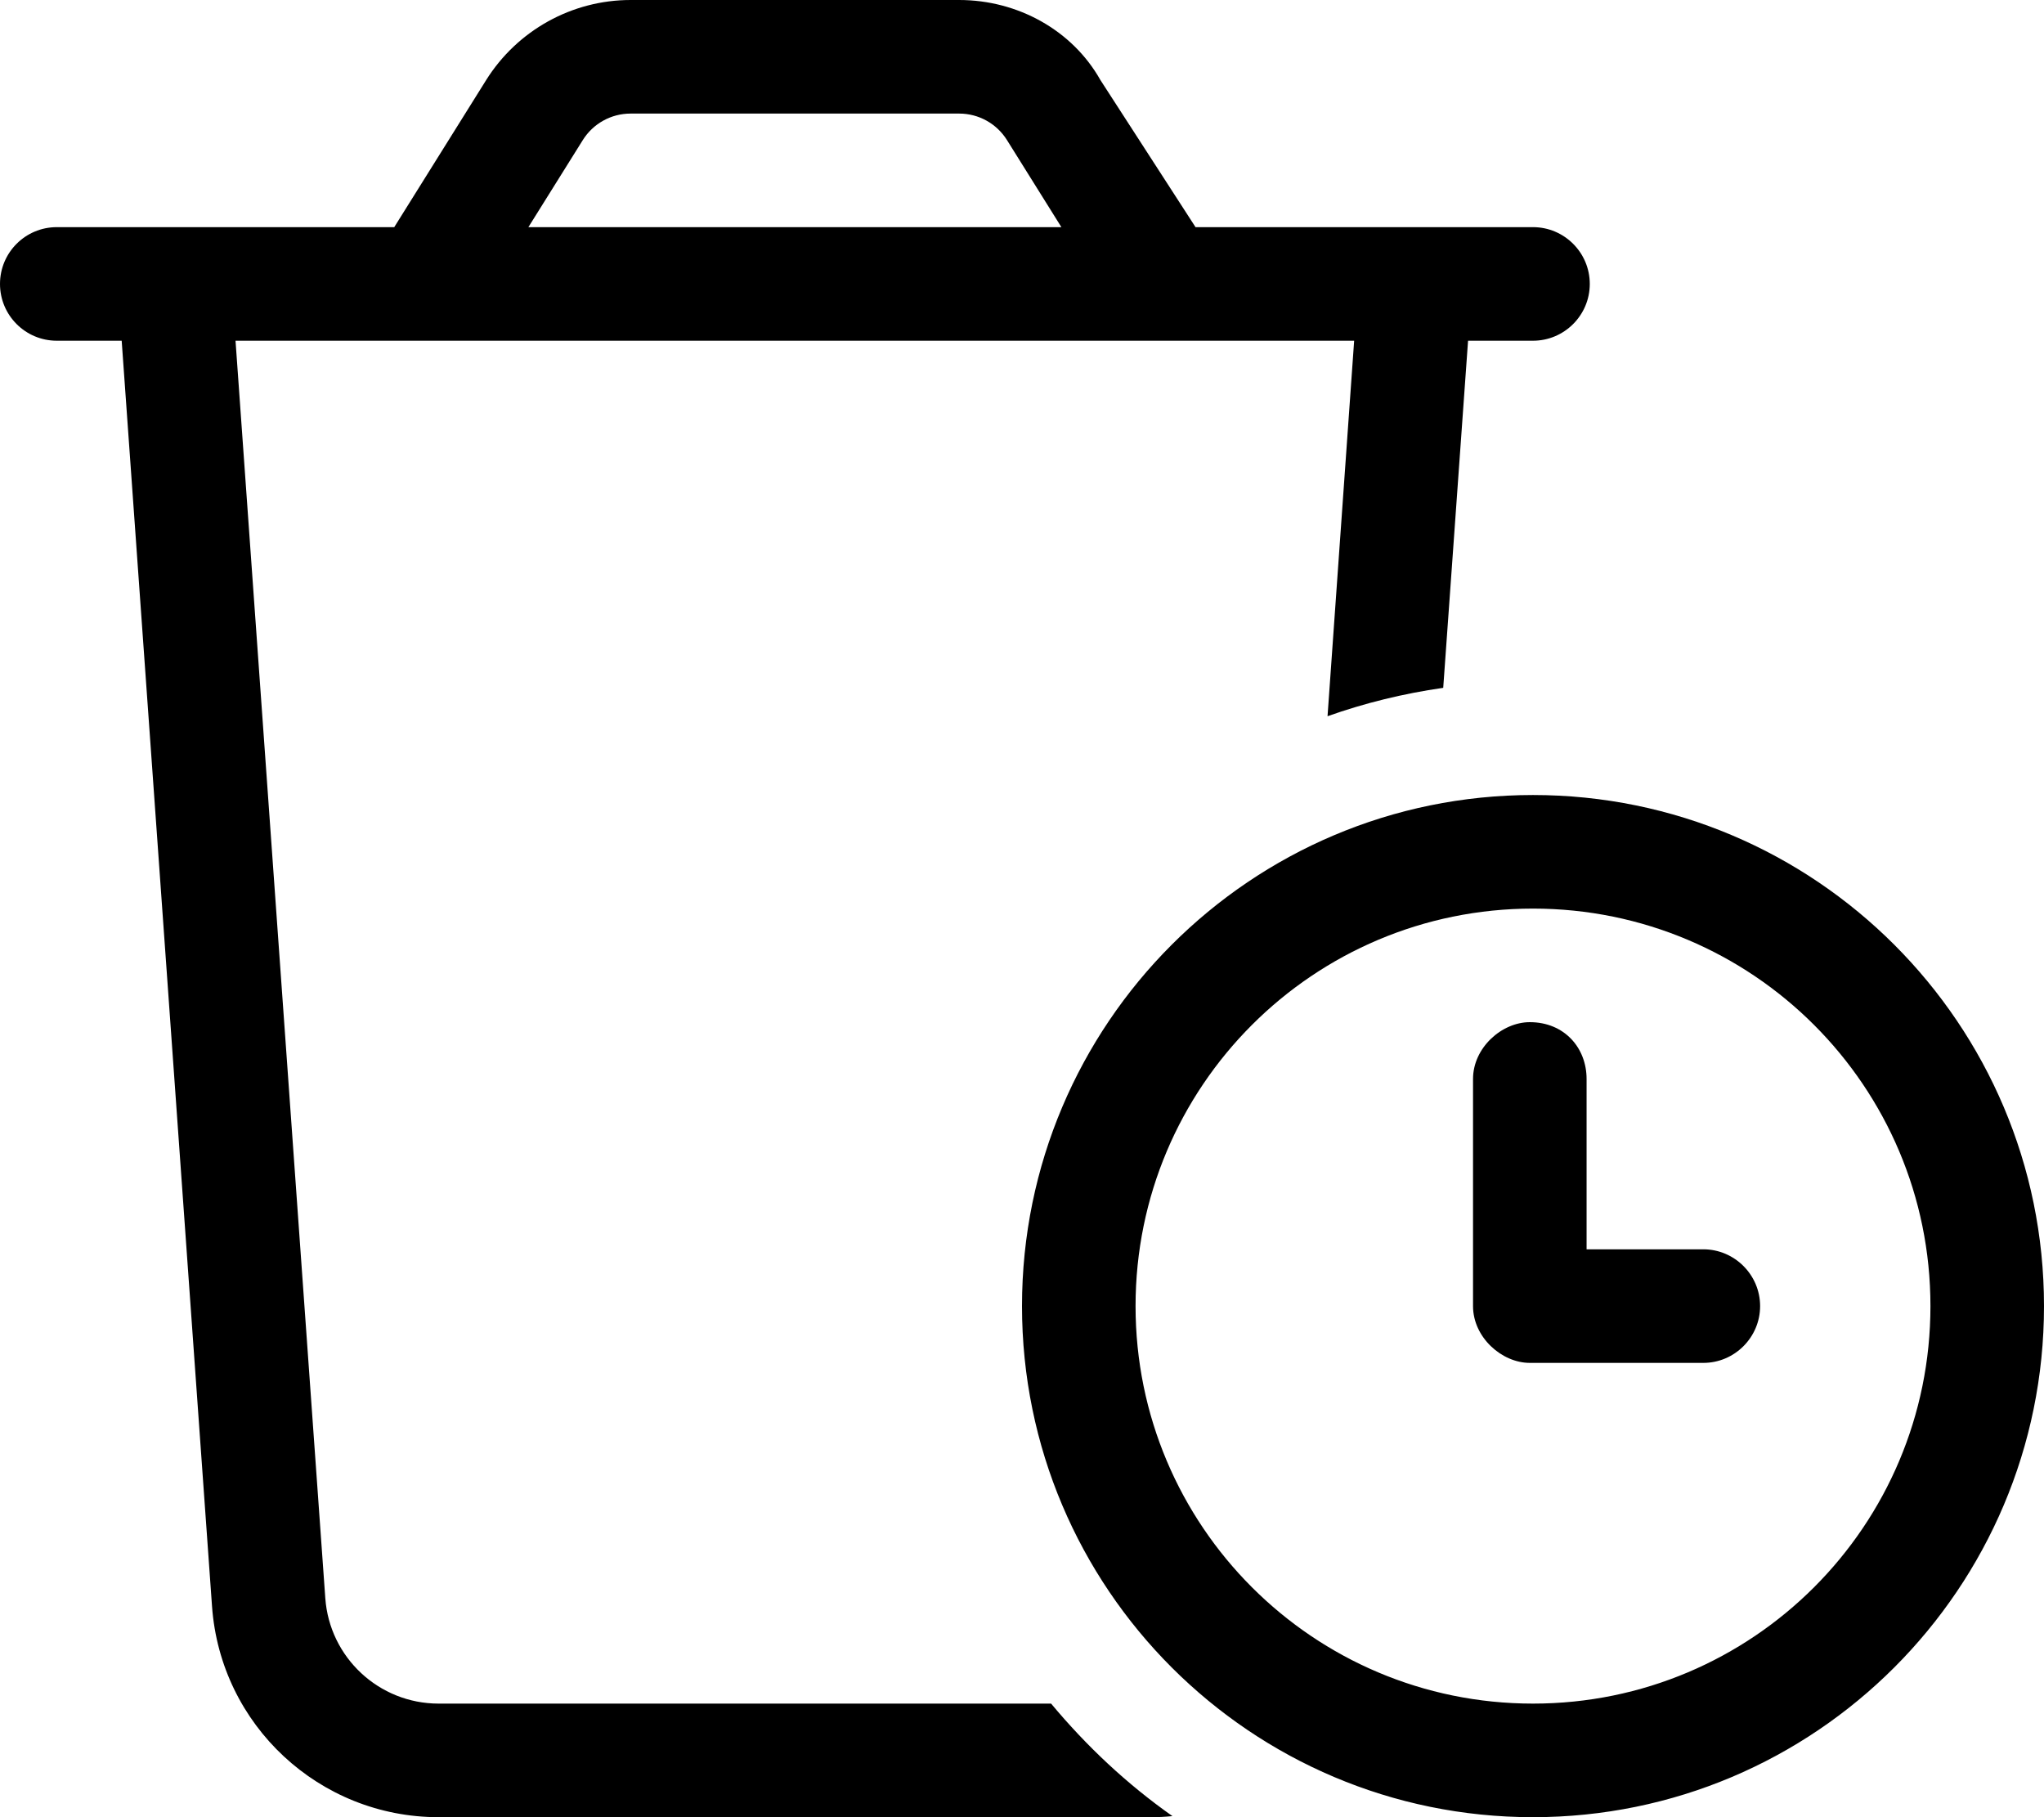 <svg xmlns="http://www.w3.org/2000/svg" viewBox="0 0 576 512"><!--! Font Awesome Pro 6.3.0 by @fontawesome - https://fontawesome.com License - https://fontawesome.com/license (Commercial License) Copyright 2023 Fonticons, Inc. --><path d="M432 64C440.8 64 448 71.16 448 80C448 88.84 440.8 96 432 96H413.7L406.7 193.8C395.5 195.4 384.5 198.1 374.1 201.8L381.6 96H66.37L91.67 450.3C92.87 467 106.8 480 123.6 480H296.2C306.2 492 317.6 502.7 330.4 511.7C328.4 511.9 326.4 512 324.4 512H123.6C90.01 512 62.15 486.1 59.75 452.6L34.29 96H16C7.164 96 0 88.84 0 80C0 71.16 7.164 64 16 64H111.1L137 22.56C145.8 8.526 161.2 0 177.7 0H270.3C286.8 0 302.2 8.526 310.1 22.56L336.9 64H432zM177.7 32C172.2 32 167.1 34.84 164.2 39.52L148.9 64H299.1L283.8 39.52C280.9 34.84 275.8 32 270.3 32H177.7zM431.1 288C440.8 288 447.1 295.2 447.1 304V352H480C488.8 352 496 359.2 496 368C496 376.8 488.8 384 480 384H431.1C423.2 384 415.1 376.8 415.1 368V304C415.1 295.2 423.2 288 431.1 288V288zM288 368C288 288.5 352.5 224 432 224C511.5 224 576 288.5 576 368C576 447.5 511.5 512 432 512C352.5 512 288 447.5 288 368zM432 480C493.9 480 544 429.9 544 368C544 306.1 493.9 256 432 256C370.1 256 320 306.1 320 368C320 429.9 370.1 480 432 480z"/></svg>
